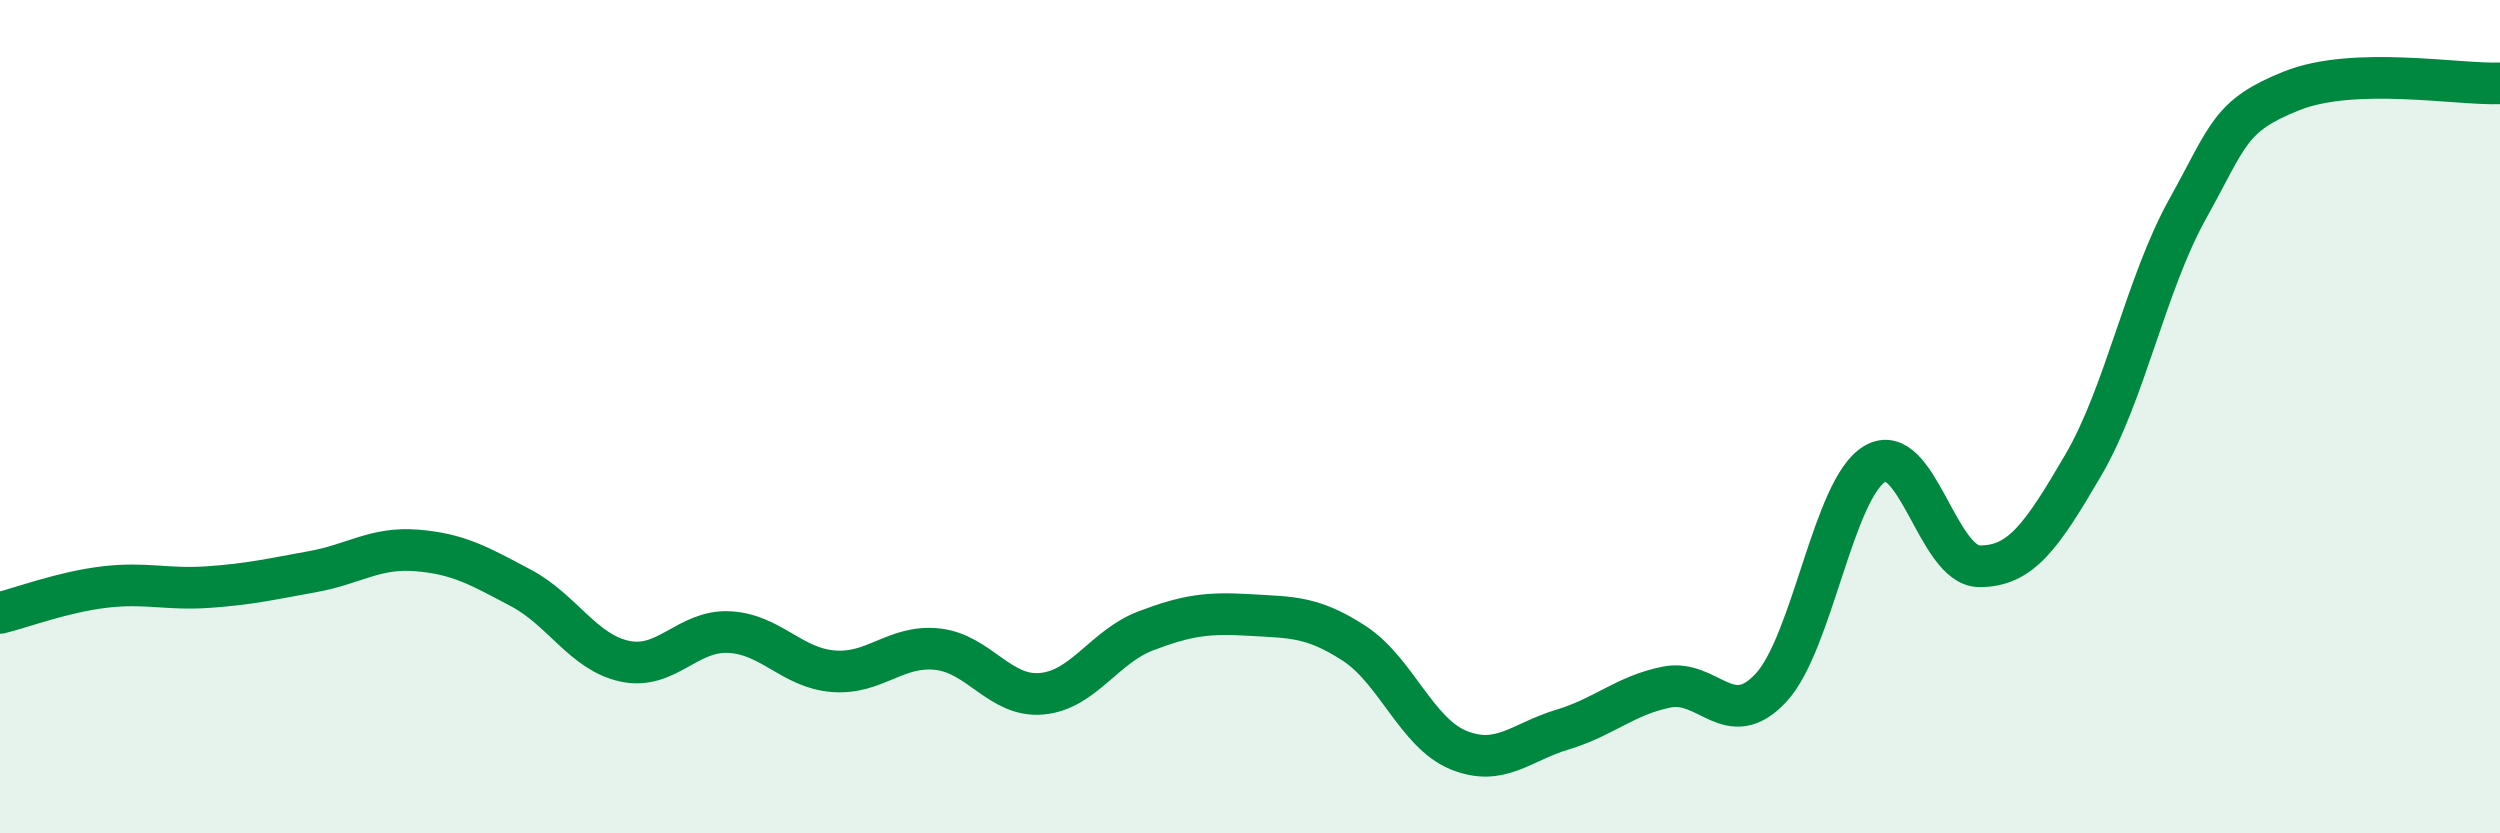 
    <svg width="60" height="20" viewBox="0 0 60 20" xmlns="http://www.w3.org/2000/svg">
      <path
        d="M 0,14.71 C 0.5,14.59 1.5,14.21 2.5,14.09 C 3.5,13.97 4,14.16 5,14.09 C 6,14.02 6.5,13.9 7.5,13.72 C 8.5,13.54 9,13.13 10,13.21 C 11,13.29 11.5,13.58 12.5,14.11 C 13.5,14.64 14,15.66 15,15.87 C 16,16.08 16.5,15.12 17.5,15.17 C 18.5,15.22 19,16.03 20,16.11 C 21,16.19 21.5,15.47 22.5,15.58 C 23.5,15.69 24,16.74 25,16.65 C 26,16.56 26.5,15.52 27.5,15.14 C 28.5,14.76 29,14.7 30,14.76 C 31,14.82 31.5,14.79 32.5,15.44 C 33.5,16.09 34,17.59 35,18 C 36,18.41 36.5,17.81 37.5,17.51 C 38.5,17.21 39,16.69 40,16.49 C 41,16.29 41.5,17.58 42.5,16.51 C 43.5,15.44 44,11.71 45,11.13 C 46,10.55 46.5,13.58 47.5,13.59 C 48.5,13.6 49,12.87 50,11.16 C 51,9.45 51.5,6.82 52.5,5.02 C 53.5,3.22 53.5,2.78 55,2.18 C 56.5,1.58 59,2.04 60,2L60 20L0 20Z"
        fill="#008740"
        opacity="0.1"
        stroke-linecap="round"
        stroke-linejoin="round"
      />
      <path
        d="M 0,14.71 C 0.5,14.59 1.5,14.21 2.5,14.09 C 3.5,13.97 4,14.16 5,14.09 C 6,14.02 6.5,13.9 7.5,13.72 C 8.5,13.54 9,13.13 10,13.21 C 11,13.29 11.5,13.58 12.5,14.11 C 13.5,14.64 14,15.66 15,15.87 C 16,16.08 16.5,15.12 17.5,15.17 C 18.5,15.22 19,16.03 20,16.11 C 21,16.19 21.5,15.47 22.5,15.58 C 23.5,15.69 24,16.74 25,16.65 C 26,16.56 26.5,15.52 27.5,15.14 C 28.5,14.76 29,14.7 30,14.76 C 31,14.82 31.5,14.79 32.5,15.44 C 33.5,16.09 34,17.59 35,18 C 36,18.41 36.5,17.81 37.5,17.51 C 38.5,17.21 39,16.69 40,16.49 C 41,16.29 41.5,17.58 42.5,16.51 C 43.5,15.44 44,11.71 45,11.13 C 46,10.55 46.5,13.58 47.5,13.59 C 48.5,13.6 49,12.87 50,11.16 C 51,9.45 51.5,6.82 52.5,5.02 C 53.5,3.22 53.5,2.78 55,2.18 C 56.5,1.58 59,2.04 60,2"
        stroke="#008740"
        stroke-width="1"
        fill="none"
        stroke-linecap="round"
        stroke-linejoin="round"
      />
    </svg>
  